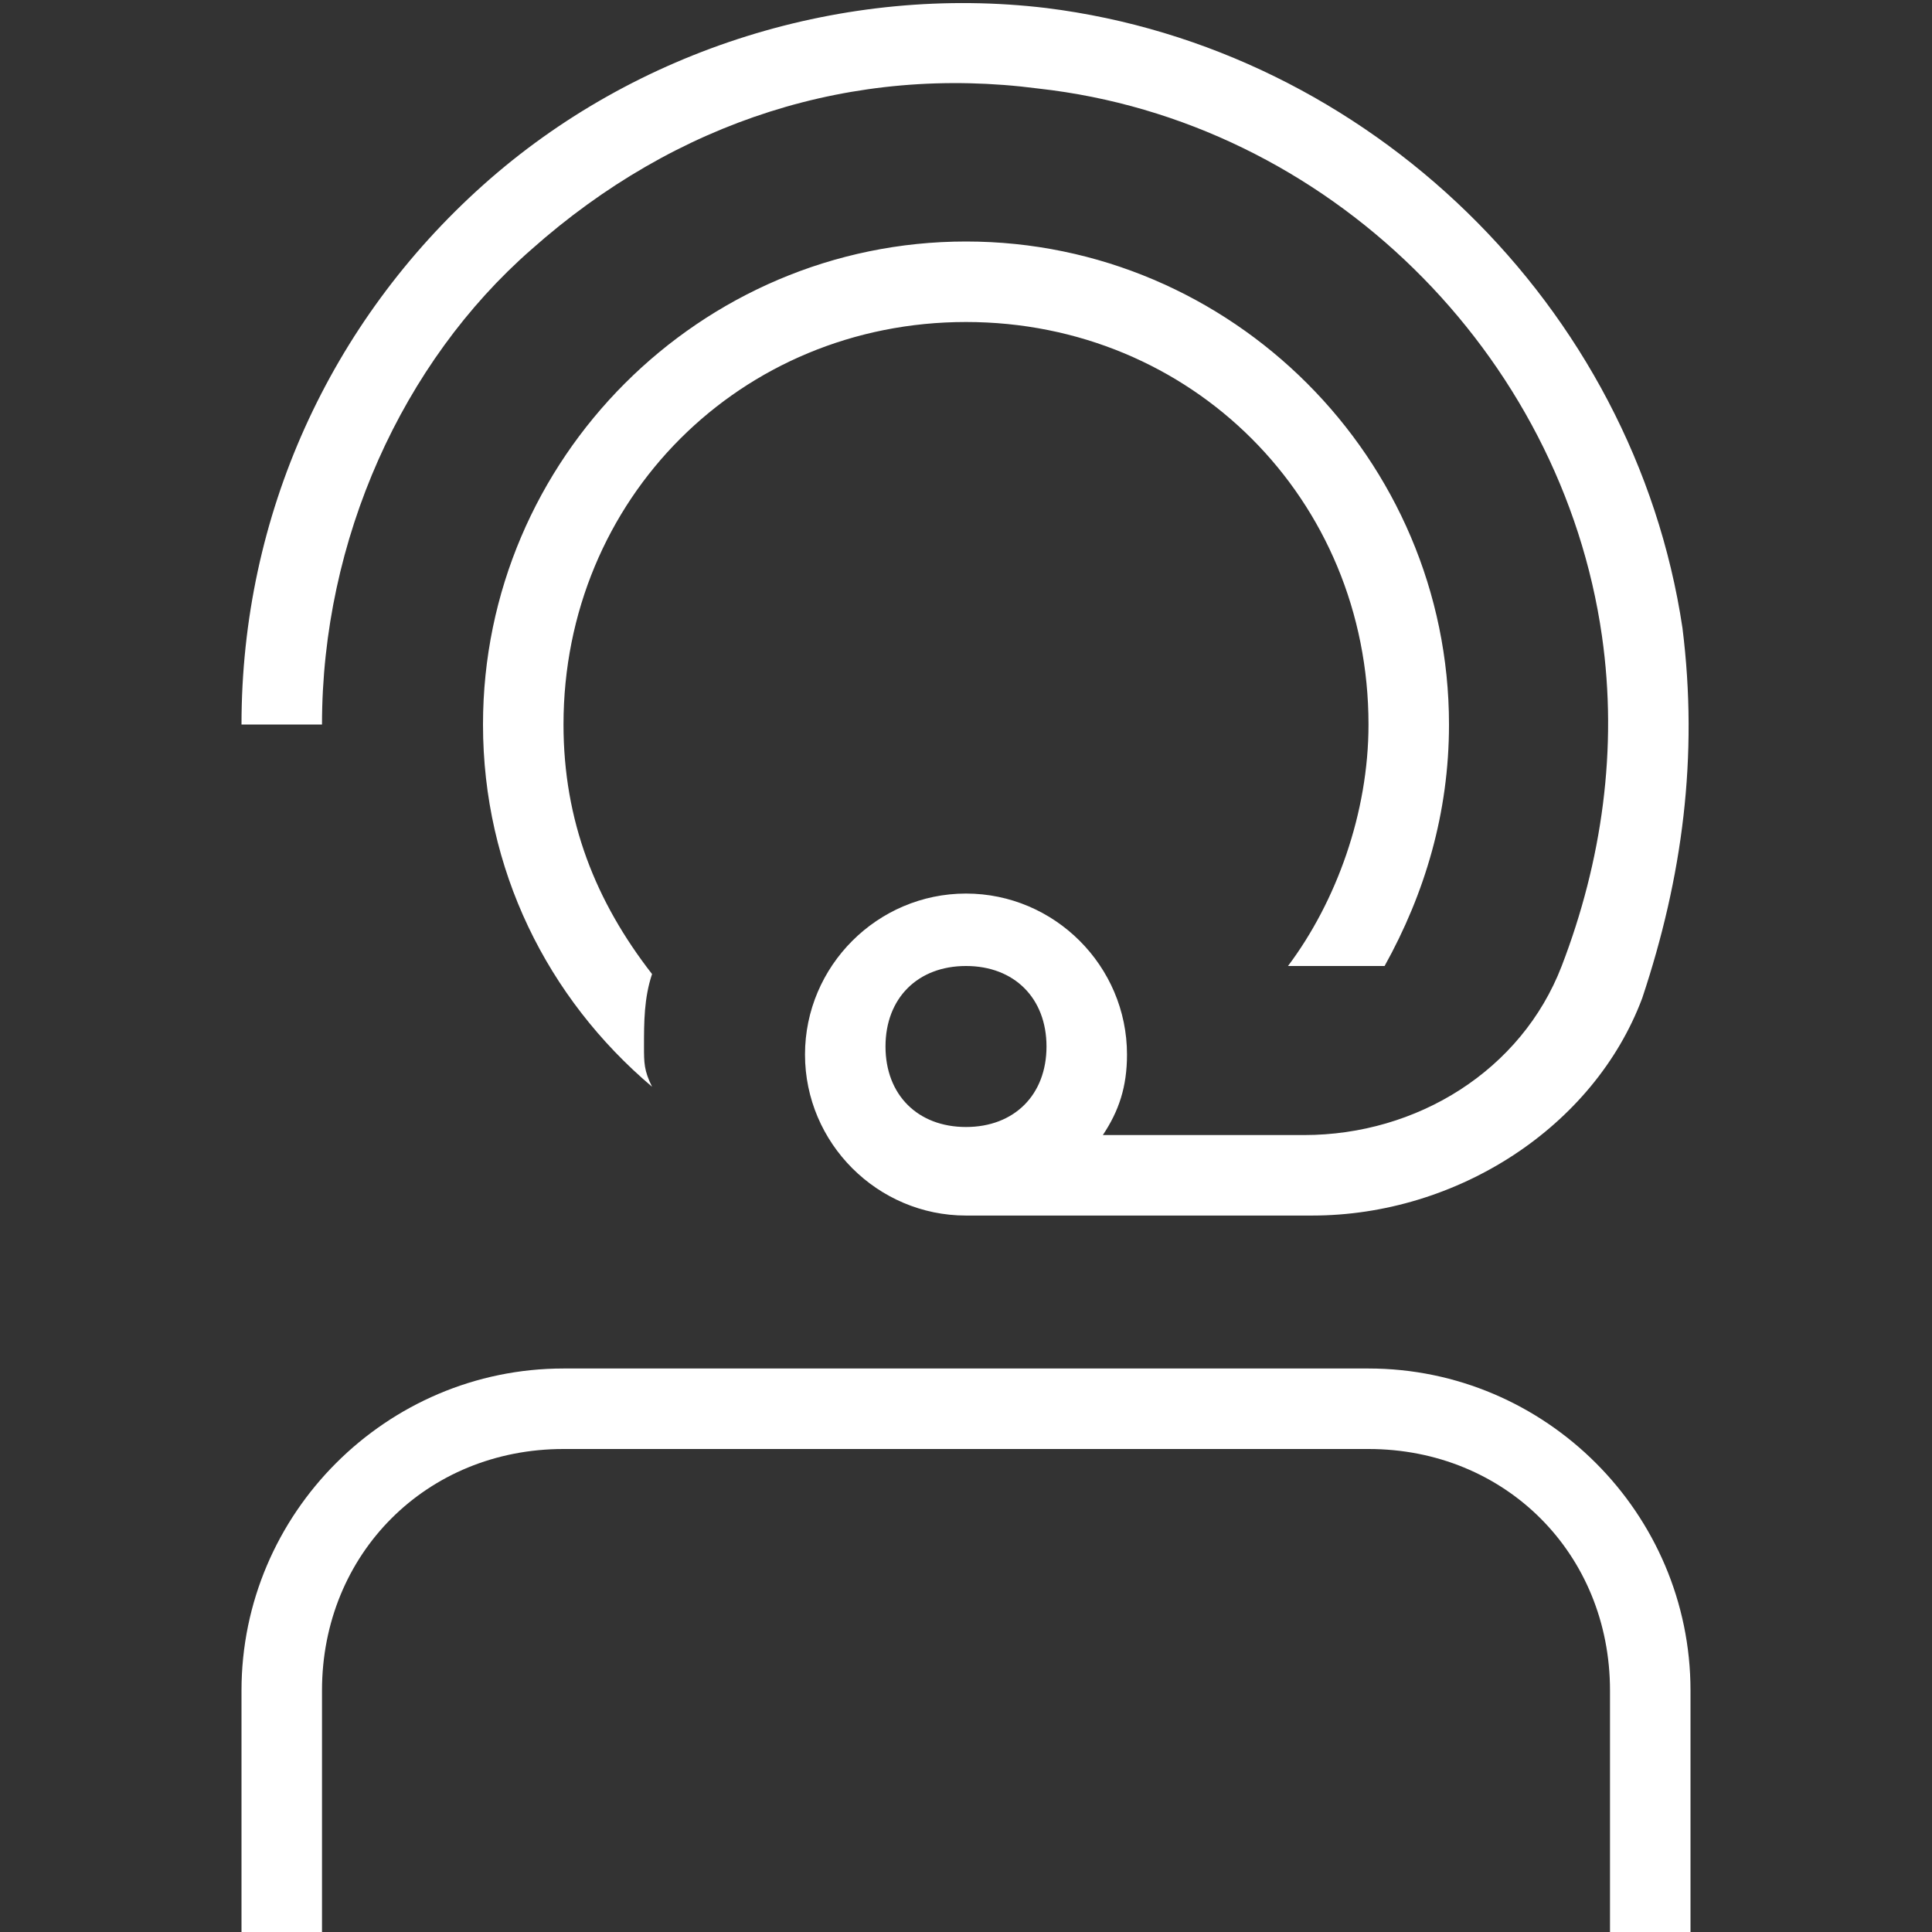 <?xml version="1.0" encoding="utf-8"?>
<!-- Generator: Adobe Illustrator 26.0.3, SVG Export Plug-In . SVG Version: 6.00 Build 0)  -->
<svg version="1.1" id="Layer_1" xmlns="http://www.w3.org/2000/svg" xmlns:xlink="http://www.w3.org/1999/xlink" x="0px" y="0px"
	 viewBox="0 0 24 24" style="enable-background:new 0 0 24 24;" xml:space="preserve">
<rect x="0" y="0" width="24" height="24" fill="#333333" stroke="none"/>
<style type="text/css">
	.st0{fill:#FFFFFF;}
</style>
<path class="st0" d="M21,21v3h-1v-3c0-1.7-1.3-3-3-3H7c-1.7,0-3,1.3-3,3v3H3v-3c0-2.2,1.8-4,4-4h10C19.2,17,21,18.8,21,21z M4,9H3
	c0-2.6,1.1-5,3-6.7c1.9-1.7,4.5-2.5,7-2.2c4,0.5,7.3,3.7,7.9,7.7c0.2,1.6,0,3.1-0.5,4.6c-0.6,1.6-2.3,2.7-4.1,2.7H12
	c-1.1,0-2-0.9-2-2s0.9-2,2-2s2,0.9,2,2c0,0.4-0.1,0.7-0.3,1h2.5c1.4,0,2.7-0.8,3.2-2.1c0.5-1.3,0.7-2.7,0.5-4.1
	c-0.5-3.5-3.4-6.4-7-6.8c-2.3-0.3-4.5,0.4-6.3,2C5,4.5,4,6.7,4,9L4,9z M12,14c0.6,0,1-0.4,1-1s-0.4-1-1-1s-1,0.4-1,1S11.4,14,12,14z
	 M12,4c2.8,0,5,2.2,5,5c0,1.1-0.4,2.2-1,3h1.2c0.5-0.9,0.8-1.9,0.8-3c0-3.3-2.7-6-6-6S6,5.7,6,9c0,1.8,0.8,3.4,2.1,4.5
	C8,13.3,8,13.2,8,13c0-0.3,0-0.6,0.1-0.9C7.4,11.2,7,10.2,7,9C7,6.2,9.2,4,12,4L12,4z"/>
</svg>

